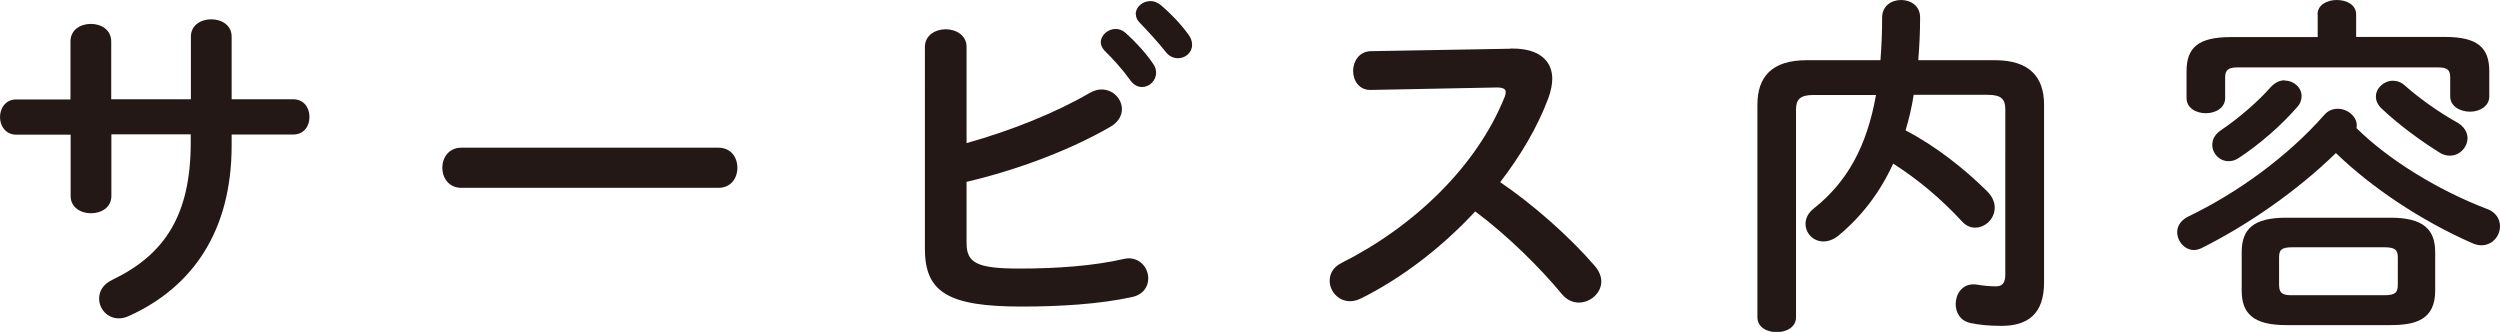 <?xml version="1.0" encoding="UTF-8"?><svg id="_レイヤー_2" xmlns="http://www.w3.org/2000/svg" viewBox="0 0 163.18 21.66"><defs><style>.cls-1{fill:#231815;}</style></defs><g id="_レイヤー_1-2"><g><path class="cls-1" d="M7.27,12.79c0,.76-.67,1.13-1.33,1.13s-1.33-.37-1.33-1.13v-4H1.06c-.69,0-1.06-.57-1.06-1.15s.37-1.15,1.06-1.15h3.54V2.71c0-.78,.67-1.15,1.33-1.15s1.33,.37,1.33,1.15v3.77h5.2V2.39c0-.76,.67-1.13,1.33-1.13s1.33,.37,1.33,1.13V6.48h4.02c.71,0,1.06,.57,1.06,1.15s-.34,1.15-1.06,1.15h-4.02v.71c0,5.59-2.55,9.27-6.74,11.15-.21,.09-.41,.14-.62,.14-.76,0-1.29-.62-1.29-1.29,0-.46,.23-.92,.85-1.22,3.4-1.63,5.13-4.19,5.13-8.97v-.53H7.27v4Z"/><path class="cls-1" d="M46.89,9.64c.83,0,1.24,.64,1.24,1.31s-.41,1.31-1.24,1.31H30.11c-.83,0-1.24-.67-1.24-1.31s.41-1.31,1.24-1.31h16.79Z"/><path class="cls-1" d="M63.09,9.34c2.87-.8,5.82-1.98,8.03-3.27,.28-.16,.55-.23,.78-.23,.76,0,1.33,.62,1.33,1.29,0,.41-.23,.85-.76,1.15-2.67,1.54-6.07,2.81-9.38,3.59v4c0,1.31,.71,1.66,3.47,1.66,2.46,0,4.83-.18,6.76-.62,.12-.02,.23-.05,.34-.05,.81,0,1.29,.67,1.29,1.31,0,.53-.32,1.06-1.06,1.22-2.12,.46-4.69,.62-7.2,.62-4.78,0-6.32-.92-6.32-3.77V3.06c0-.76,.69-1.15,1.36-1.15s1.36,.39,1.36,1.15v6.28Zm8.76-6.58c0-.46,.46-.87,.97-.87,.21,0,.44,.07,.64,.25,.62,.55,1.31,1.29,1.79,2,.16,.21,.21,.41,.21,.62,0,.51-.44,.92-.92,.92-.28,0-.55-.14-.76-.44-.55-.76-1.17-1.43-1.7-1.95-.16-.18-.23-.37-.23-.53Zm2.28-1.84c0-.46,.44-.85,.97-.85,.23,0,.46,.09,.69,.28,.6,.51,1.29,1.22,1.77,1.89,.18,.23,.25,.46,.25,.69,0,.51-.44,.87-.92,.87-.28,0-.58-.12-.8-.41-.53-.67-1.17-1.36-1.7-1.91-.18-.18-.25-.37-.25-.55Z"/><path class="cls-1" d="M98.6,3.17h.14c1.7,0,2.58,.78,2.58,1.98,0,.37-.09,.78-.25,1.24-.71,1.91-1.82,3.77-3.15,5.5,2.14,1.45,4.53,3.56,6.16,5.45,.3,.34,.44,.71,.44,1.03,0,.76-.71,1.38-1.47,1.38-.37,0-.78-.16-1.1-.55-1.42-1.72-3.54-3.82-5.66-5.4-2.23,2.41-4.9,4.42-7.5,5.7-.23,.11-.46,.16-.67,.16-.78,0-1.33-.67-1.33-1.33,0-.46,.23-.9,.78-1.17,4.78-2.41,8.81-6.32,10.62-10.78,.07-.14,.09-.28,.09-.37,0-.21-.18-.3-.58-.3l-8.23,.16c-.76,.02-1.15-.62-1.15-1.24s.39-1.26,1.13-1.29l9.15-.16Z"/><path class="cls-1" d="M124.91,6.19c-.12,.78-.3,1.56-.53,2.32,1.98,1.03,3.84,2.51,5.31,3.96,.37,.37,.51,.74,.51,1.08,0,.74-.62,1.31-1.29,1.31-.28,0-.58-.12-.83-.39-1.4-1.52-2.92-2.78-4.51-3.79-.87,1.91-2.07,3.45-3.56,4.69-.34,.28-.69,.39-.99,.39-.67,0-1.17-.53-1.17-1.15,0-.35,.16-.71,.55-1.01,2.16-1.72,3.45-4.02,4.05-7.4h-4.09c-.87,0-1.13,.3-1.13,.94v13.57c0,.64-.62,.97-1.26,.97s-1.26-.32-1.26-.97V6.83c0-1.79,.92-2.9,3.2-2.9h4.83c.07-.87,.11-1.79,.11-2.78,0-.78,.62-1.15,1.24-1.15s1.24,.37,1.24,1.15c0,.97-.05,1.91-.12,2.78h5.01c2.25,0,3.2,1.1,3.2,2.9v11.61c0,2.05-1.06,2.83-2.78,2.83-.87,0-1.45-.07-2-.18-.69-.14-.99-.69-.99-1.24,0-.64,.41-1.29,1.15-1.29,.09,0,.16,0,.25,.02,.41,.07,.85,.11,1.24,.11s.6-.21,.6-.76V7.13c0-.64-.25-.94-1.13-.94h-4.85Z"/><path class="cls-1" d="M162.35,13.64c.58,.23,.83,.67,.83,1.13,0,.62-.48,1.24-1.22,1.24-.18,0-.41-.05-.64-.16-3.29-1.45-6.53-3.61-8.85-5.86-2.53,2.46-5.7,4.67-8.78,6.21-.16,.07-.32,.12-.48,.12-.62,0-1.1-.58-1.1-1.17,0-.37,.21-.76,.71-1.01,3.24-1.56,6.51-3.93,8.9-6.65,.25-.28,.55-.39,.87-.39,.62,0,1.24,.48,1.24,1.08,0,.05,0,.11-.02,.18,2.02,2,5.22,4.02,8.55,5.29ZM151.27,.94c0-.64,.64-.94,1.26-.94s1.26,.3,1.26,.94v1.47h5.79c2.12,0,2.9,.69,2.9,2.23v1.66c0,.64-.64,.99-1.26,.99s-1.29-.34-1.29-.99v-1.26c0-.46-.18-.64-.78-.64h-13.11c-.6,0-.8,.18-.8,.64v1.36c0,.64-.62,.99-1.26,.99s-1.26-.34-1.26-.99v-1.75c0-1.54,.76-2.23,2.9-2.23h5.66V.94Zm-2.14,4.32c.6,0,1.1,.46,1.1,1.01,0,.23-.07,.48-.28,.71-1.04,1.2-2.46,2.44-3.82,3.33-.23,.16-.46,.21-.67,.21-.6,0-1.06-.51-1.06-1.06,0-.35,.16-.69,.58-.97,1.1-.74,2.39-1.84,3.24-2.81,.28-.3,.6-.44,.9-.44Zm.09,15.96c-2.12,0-2.9-.74-2.9-2.25v-2.51c0-1.52,.78-2.25,2.9-2.25h6.81c2.12,0,2.92,.74,2.92,2.25v2.51c0,1.89-1.26,2.25-2.92,2.25h-6.81Zm6.39-1.95c.71,0,.9-.16,.9-.67v-1.79c0-.51-.18-.67-.9-.67h-5.98c-.71,0-.87,.16-.87,.67v1.79c0,.62,.34,.67,.87,.67h5.98Zm4.76-11.29c.48,.28,.69,.67,.69,1.03,0,.6-.51,1.15-1.15,1.15-.21,0-.46-.05-.69-.21-1.33-.83-2.74-1.89-3.75-2.85-.28-.25-.39-.53-.39-.8,0-.55,.53-1.03,1.1-1.03,.28,0,.55,.09,.8,.32,.87,.78,2.18,1.72,3.38,2.39Z"/></g></g></svg>
